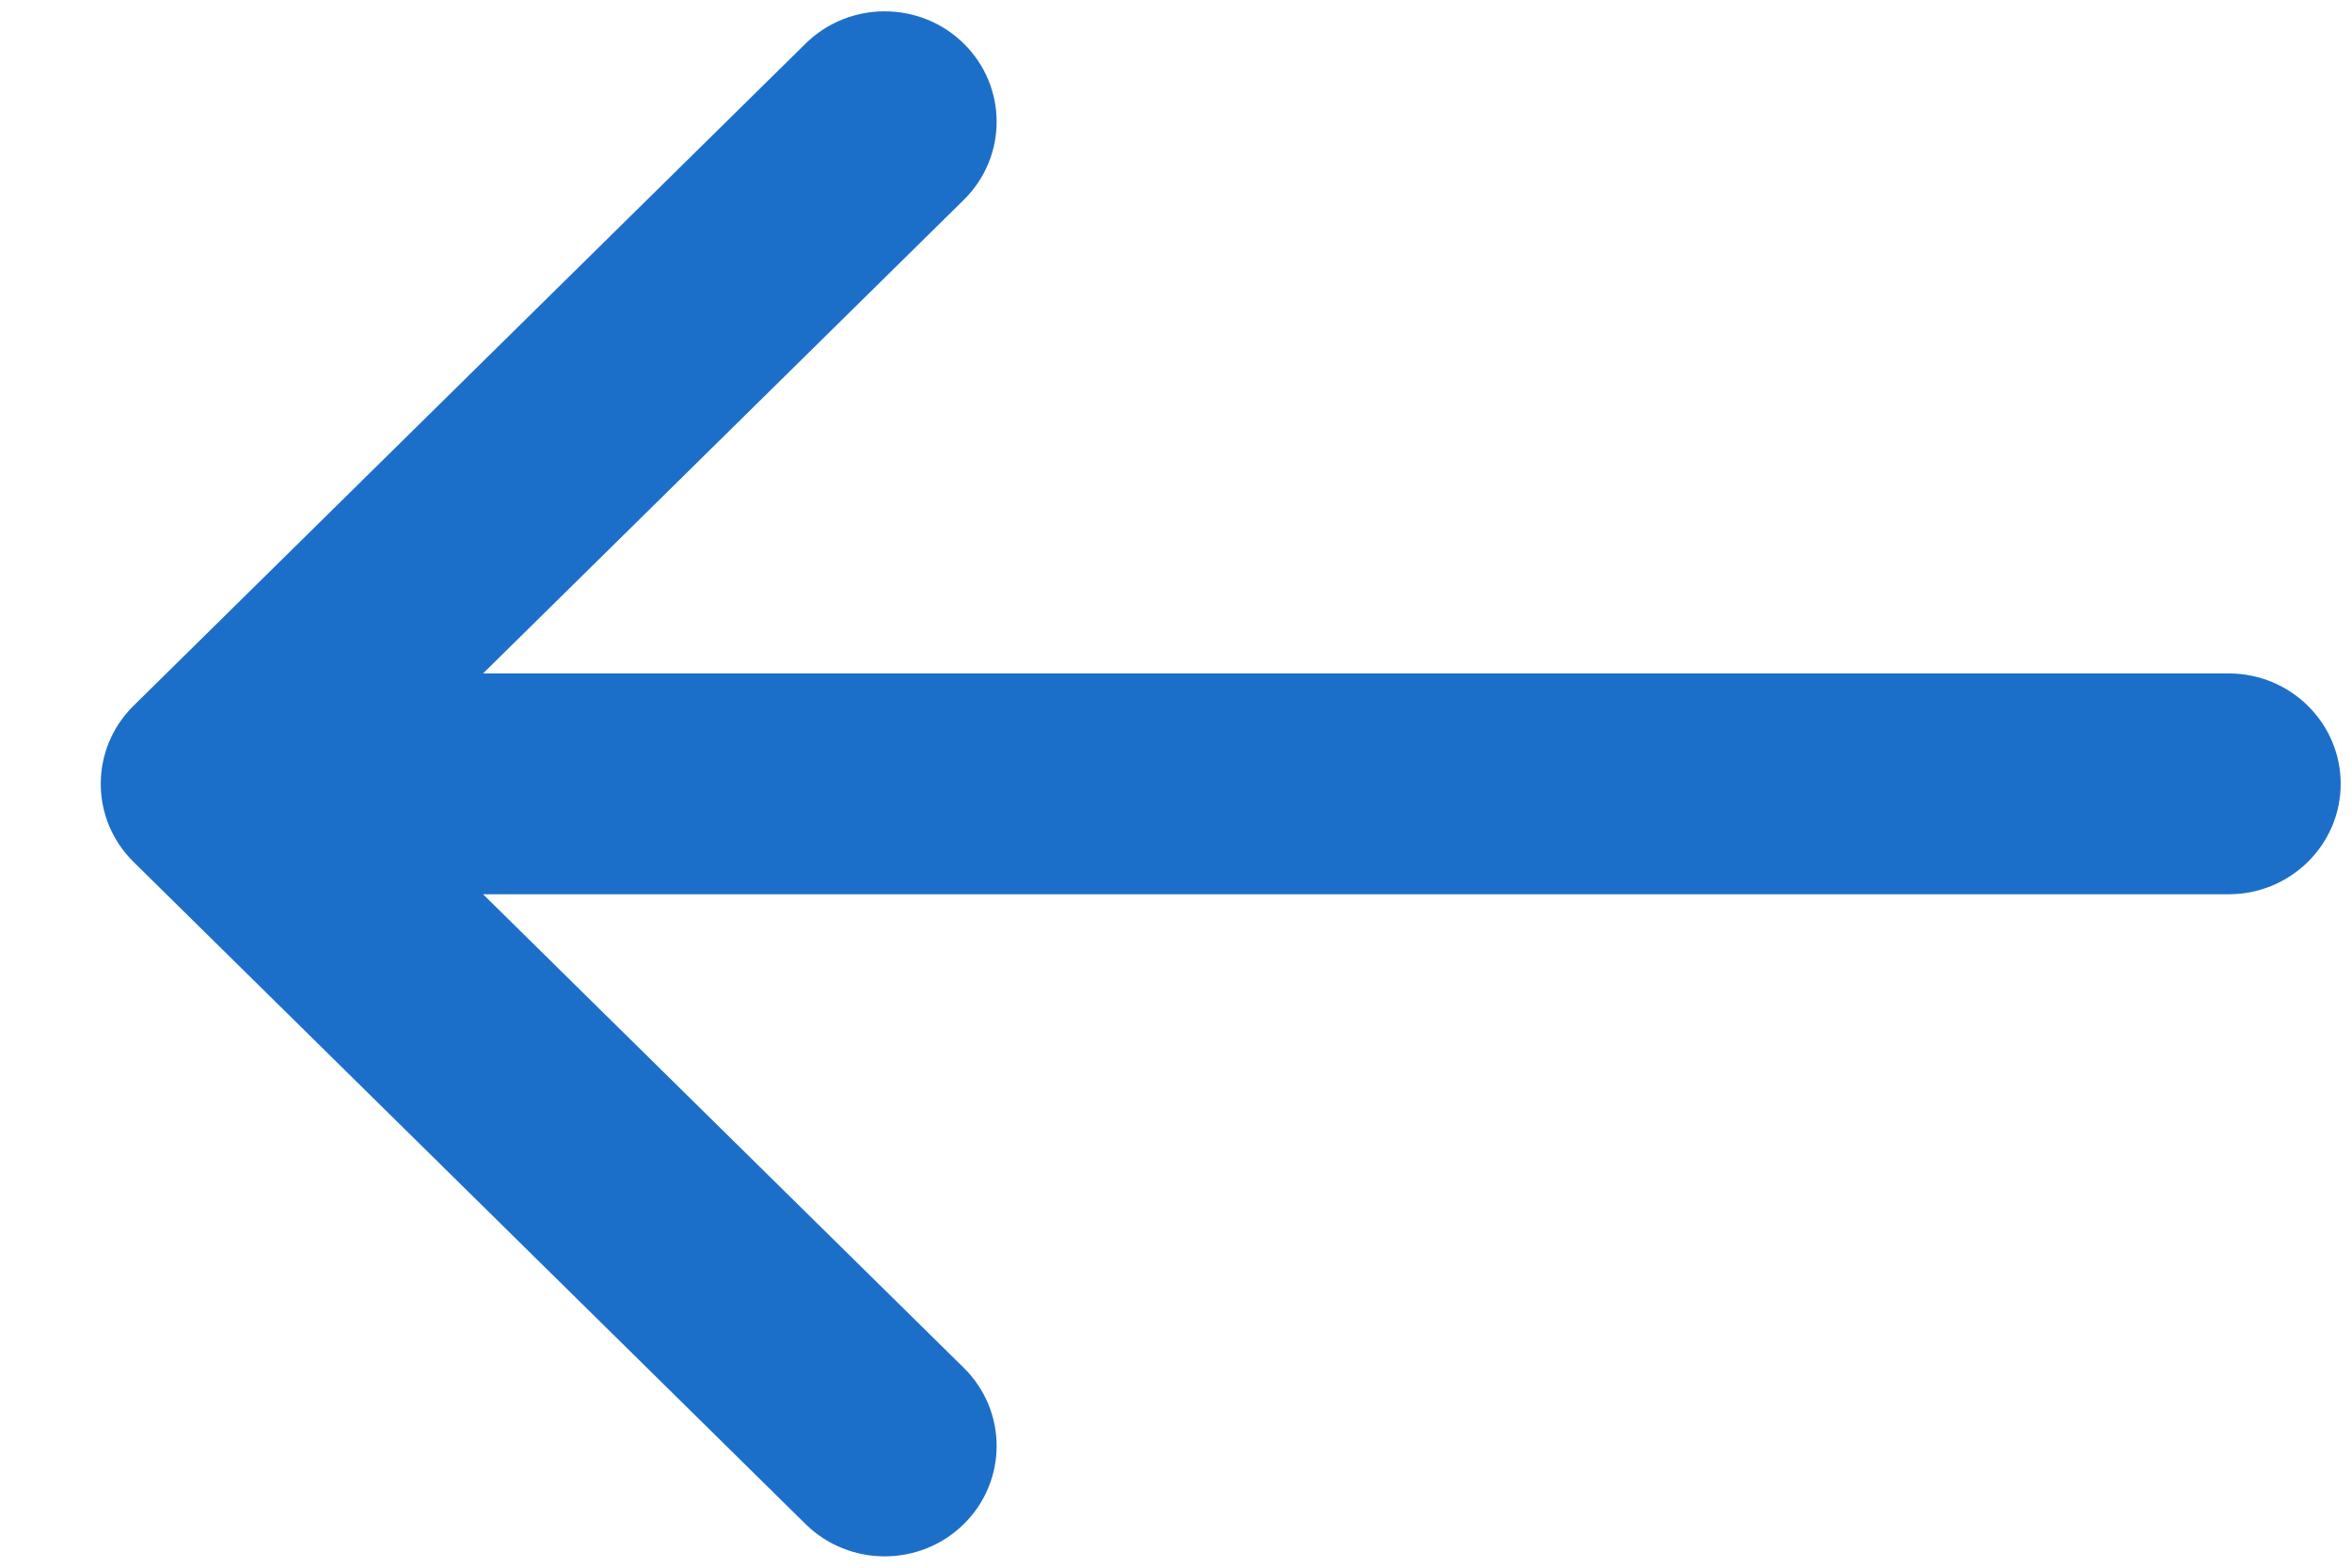 <svg xmlns="http://www.w3.org/2000/svg" xmlns:xlink="http://www.w3.org/1999/xlink" width="21" height="14"
     viewBox="0 0 21 14">
    <defs>
        <path id="izrc6muoka"
              d="M9.014 3.414l-4.23 4.293c-.385.39-1.009.39-1.394 0s-.385-1.024 0-1.414l5.913-6c.385-.39 1.009-.39 1.394 0l5.913 6c.385.39.385 1.024 0 1.414-.385.39-1.009.39-1.394 0l-4.23-4.293V19c0 .552-.442 1-.986 1s-.986-.448-.986-1V3.414z"/>
    </defs>
    <g fill="none" fill-rule="evenodd">
        <g>
            <g transform="translate(-31, -19) translate(31.899, 16)">
                <use class="color-fill-primary" fill="#1C6FC9"
                     transform="translate(10, 10) rotate(-90) translate(-10, -10)"
                     xlink:href="#izrc6muoka"/>
            </g>
        </g>
    </g>
</svg>
